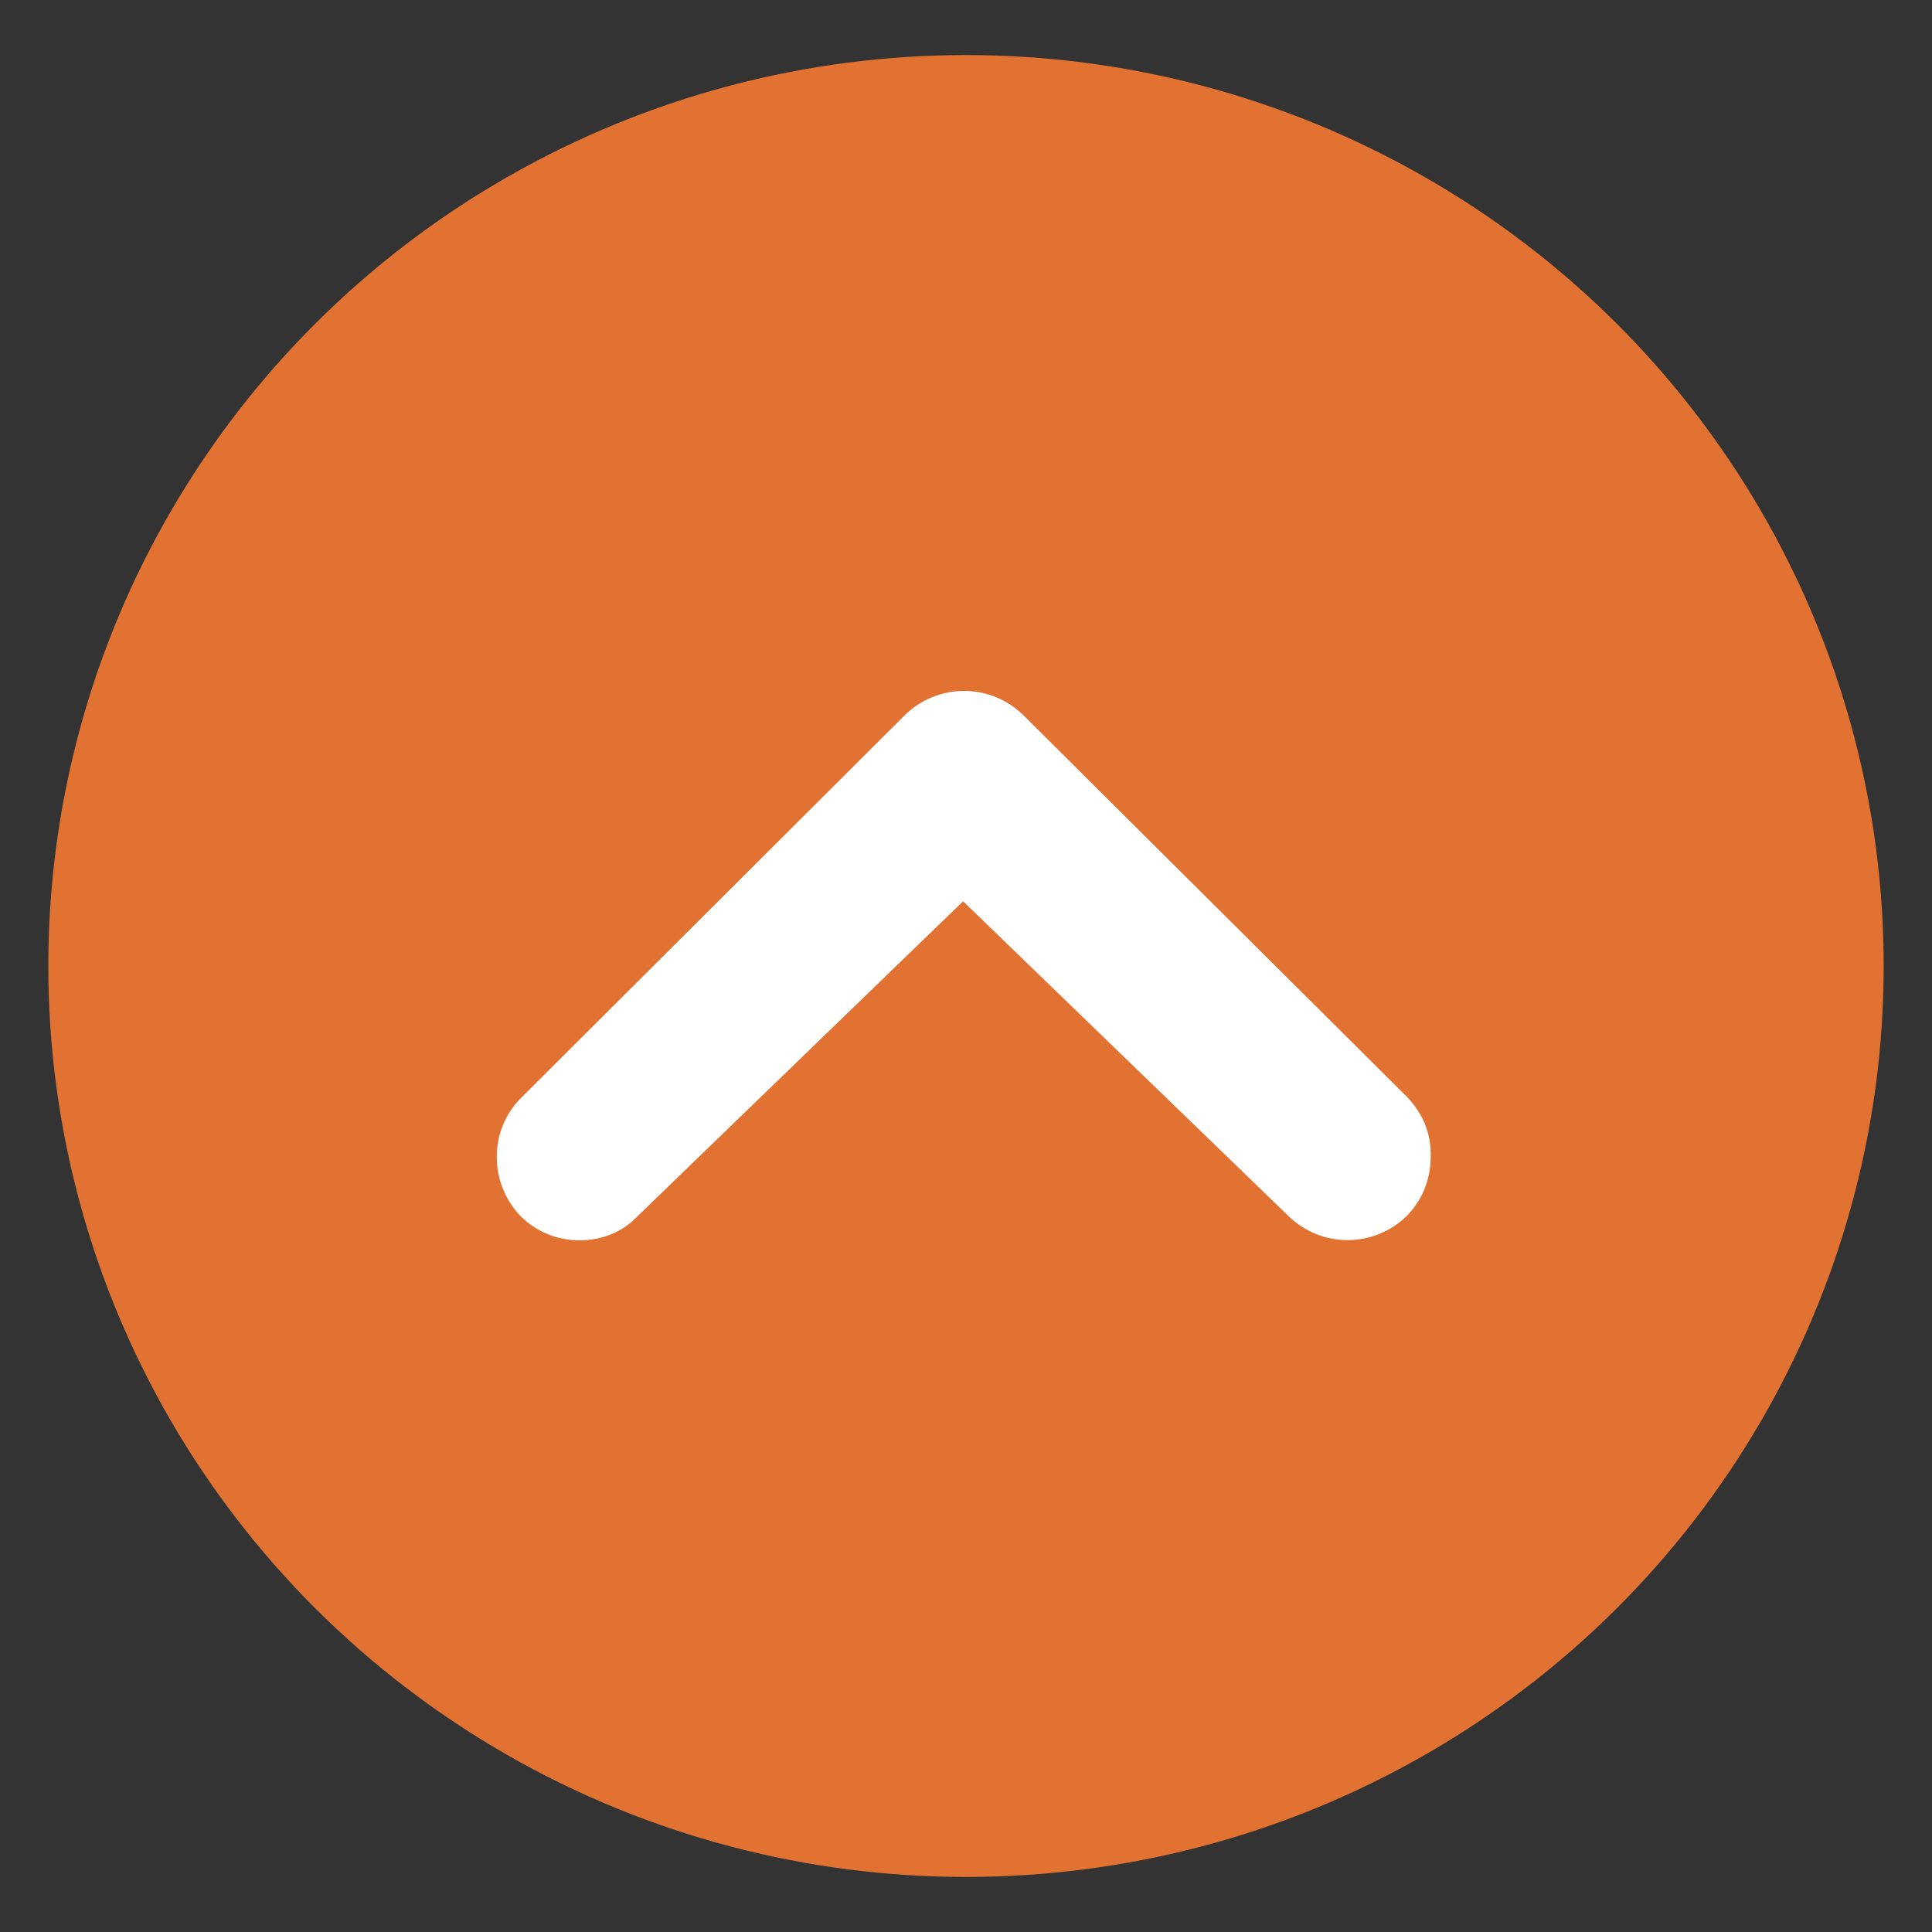 <?xml version="1.0" encoding="utf-8"?>
<!-- Generator: Adobe Illustrator 27.8.0, SVG Export Plug-In . SVG Version: 6.00 Build 0)  -->
<svg version="1.1" id="Livello_1" xmlns="http://www.w3.org/2000/svg" xmlns:xlink="http://www.w3.org/1999/xlink" x="0px" y="0px"
	 viewBox="0 0 200 200" style="enable-background:new 0 0 200 200;" xml:space="preserve">
<rect x="0" y="0" width="200" height="200" fill="#333333" stroke="none"/>
<style type="text/css">
	.st0{fill:#E27231;enable-background:new    ;}
	.st1{fill:#FFFFFF;}
</style>
<g>
	<ellipse id="Ellisse_3_00000167393227501233055670000006183111568761645189_" class="st0" cx="100" cy="100" rx="95" ry="94.3"/>
	<path class="st1" d="M145.7,113.6L105.9,74c-3.4-3.3-8.8-3.3-12.2,0l-39.4,39.3l-0.4,0.4c-3.3,3.3-3.3,8.8,0,12.2
		c1.7,1.7,3.9,2.5,6.1,2.5c2.2,0,4.4-0.8,6-2.5l33.7-32.6l33.7,32.6c3.4,3.3,8.8,3.3,12.2,0c1.6-1.6,2.5-3.8,2.5-6.1
		C148.2,117.4,147.3,115.3,145.7,113.6z"/>
</g>
</svg>
